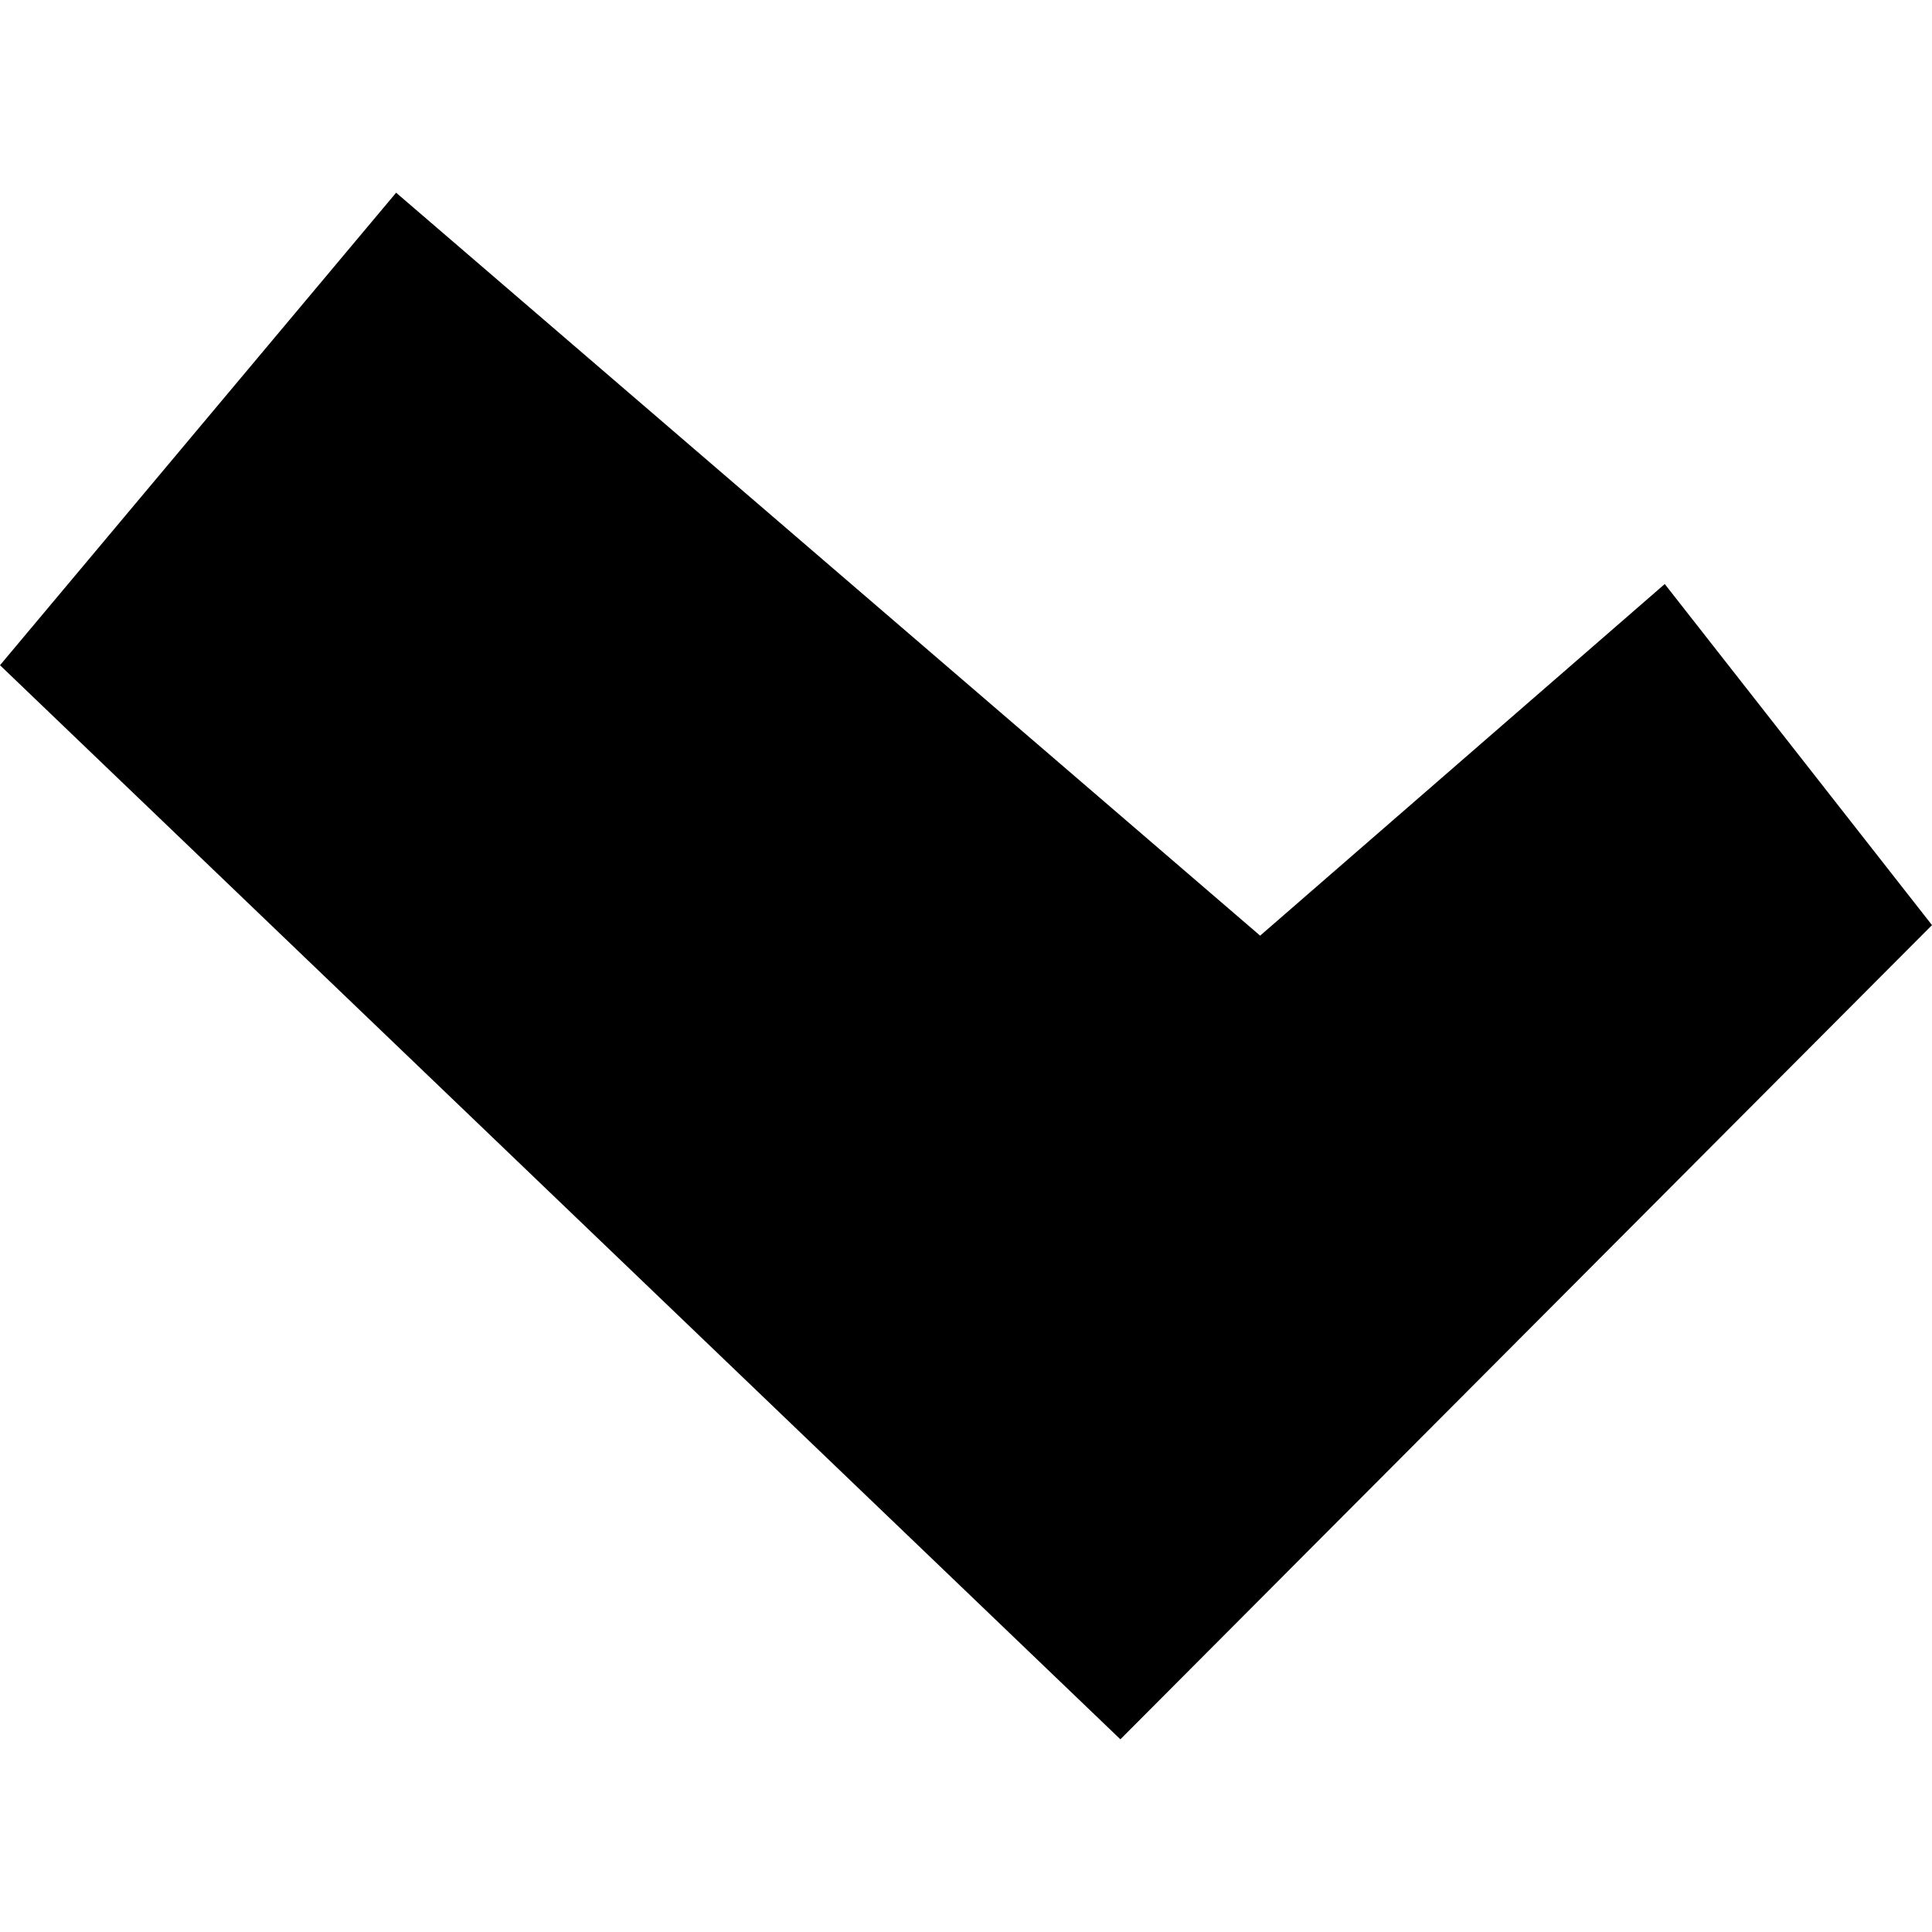<?xml version="1.0" encoding="utf-8" standalone="no"?>
<!DOCTYPE svg PUBLIC "-//W3C//DTD SVG 1.1//EN"
  "http://www.w3.org/Graphics/SVG/1.1/DTD/svg11.dtd">
<!-- Created with matplotlib (https://matplotlib.org/) -->
<svg height="288pt" version="1.1" viewBox="0 0 288 288" width="288pt" xmlns="http://www.w3.org/2000/svg" xmlns:xlink="http://www.w3.org/1999/xlink">
 <defs>
  <style type="text/css">
*{stroke-linecap:butt;stroke-linejoin:round;}
  </style>
 </defs>
 <g id="figure_1">
  <g id="patch_1">
   <path d="M 0 288 
L 288 288 
L 288 0 
L 0 0 
z
" style="fill:none;opacity:0;"/>
  </g>
  <g id="axes_1">
   <g id="PatchCollection_1">
    <path clip-path="url(#p46e953b419)" d="M 248.163 87.061 
L 288 137.905 
L 167.013 259.275 
L 0 99.162 
L 59.049 28.725 
L 187.847 139.476 
L 248.163 87.061 
"/>
   </g>
  </g>
 </g>
 <defs>
  <clipPath id="p46e953b419">
   <rect height="230.55" width="288" x="0" y="28.725"/>
  </clipPath>
 </defs>
</svg>
